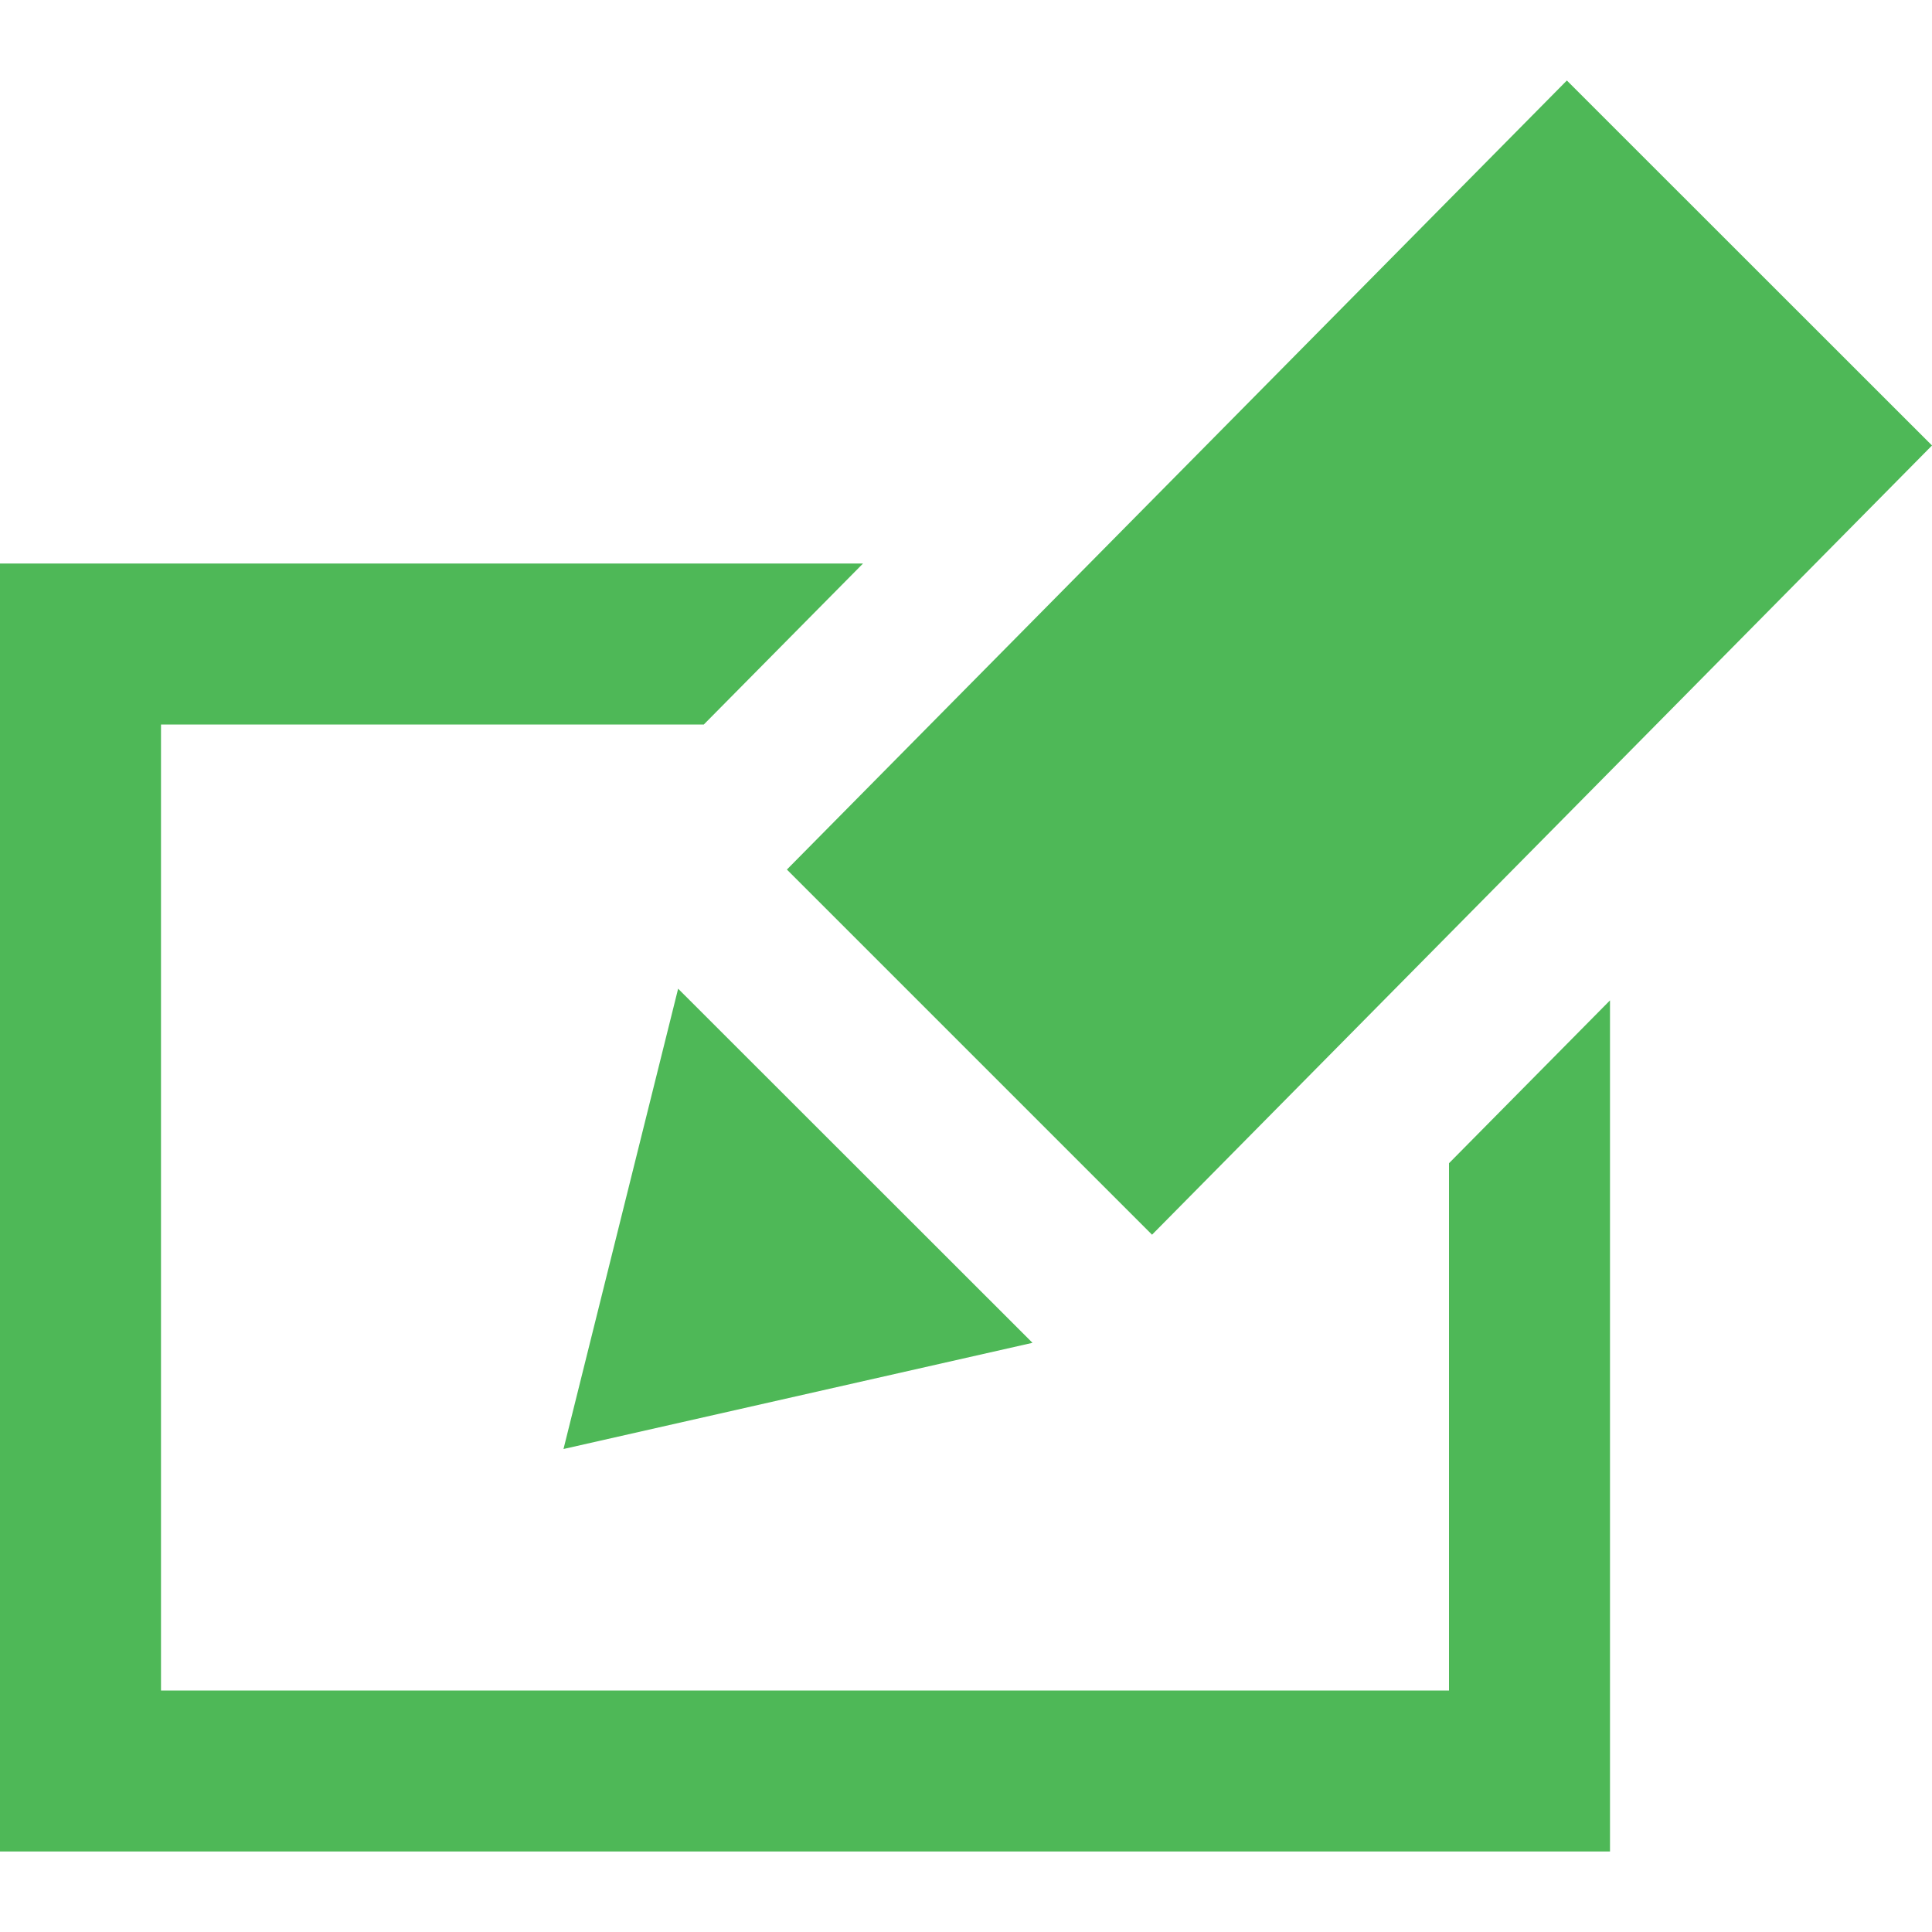 <svg width="24" height="24" viewBox="0 0 24 24" fill="none" xmlns="http://www.w3.org/2000/svg">
<path d="M8.424 12.282L12.826 16.681L7 18L8.424 12.282V12.282ZM24 5.534L14.311 15.338L9.775 10.802L19.464 1L24 5.534V5.534ZM18 14.45V21H2V9H8.743L10.721 7H0V23H20V12.427L18 14.45Z" fill="#4EB857"/>
</svg>
